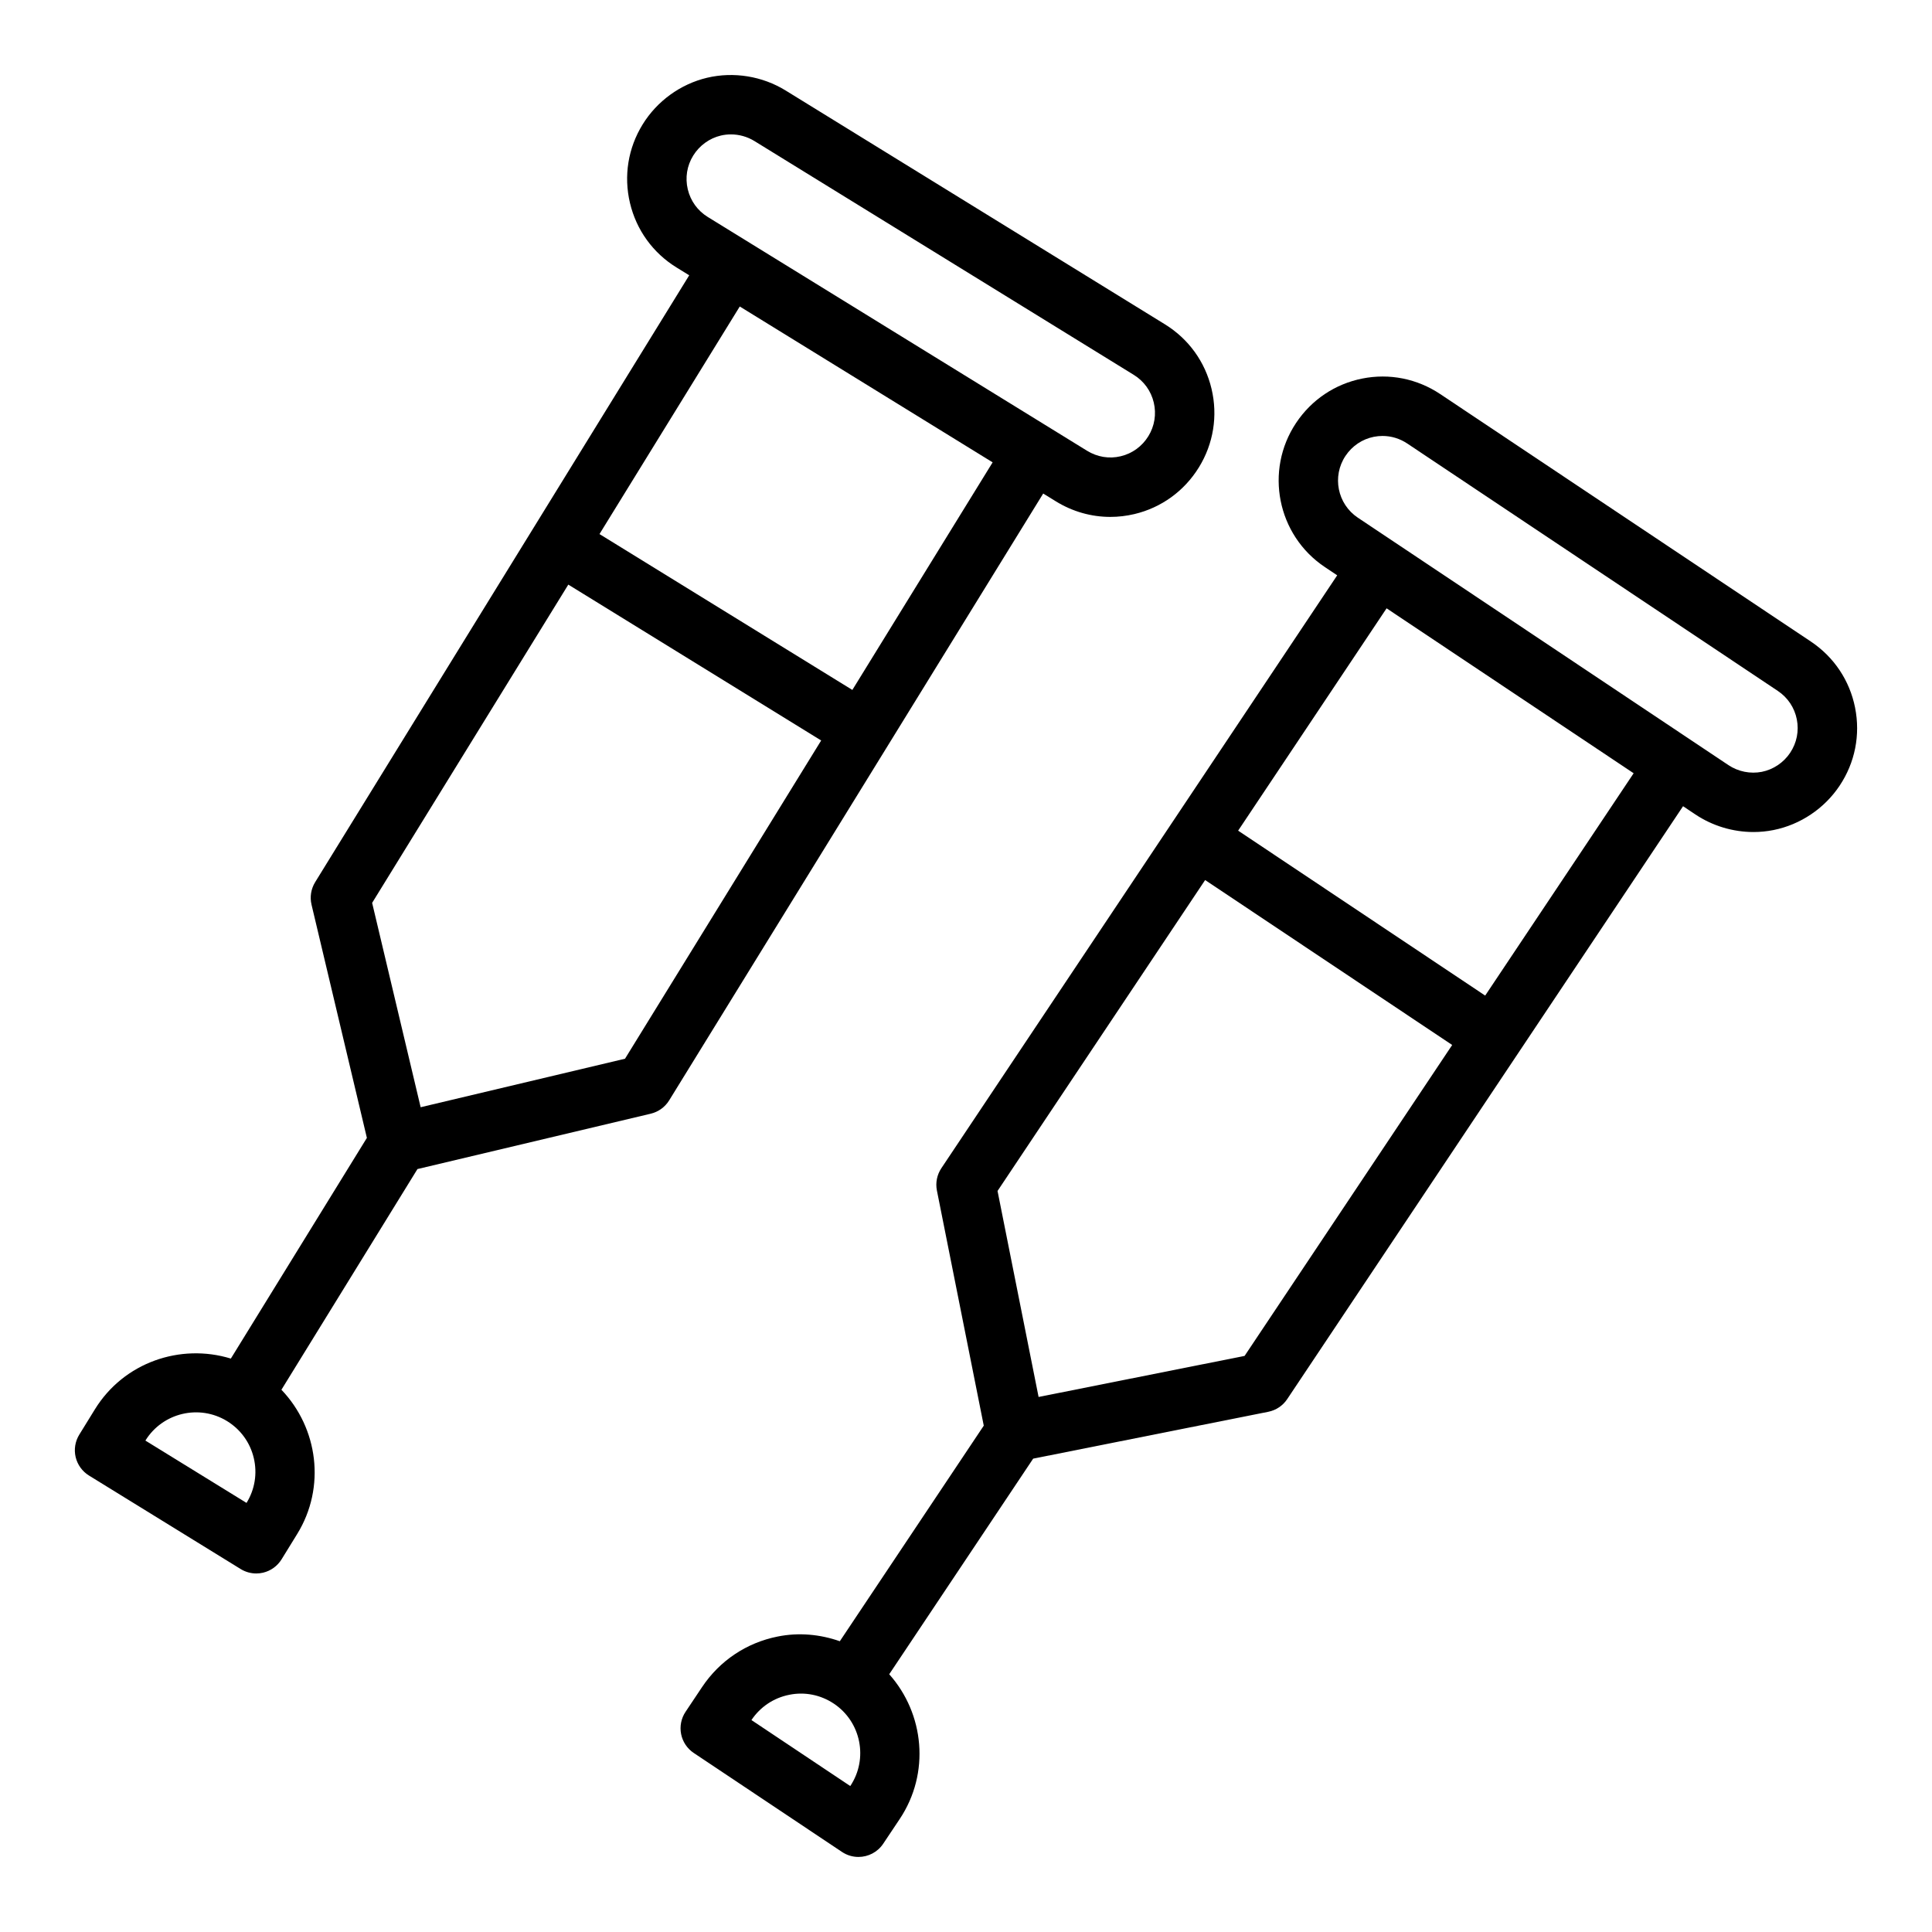 <?xml version="1.0" encoding="UTF-8"?>
<!-- Uploaded to: SVG Repo, www.svgrepo.com, Generator: SVG Repo Mixer Tools -->
<svg fill="#000000" width="800px" height="800px" version="1.1" viewBox="144 144 512 512" xmlns="http://www.w3.org/2000/svg">
 <g>
  <path d="m635.62 331.55c-1.438-7.219-5.602-13.445-11.719-17.531l-98.199-65.566c-6.133-4.098-13.473-5.574-20.688-4.133-7.203 1.434-13.426 5.606-17.527 11.746-8.434 12.633-5.019 29.777 7.613 38.211l3.273 2.188-43.711 65.473-61.195 91.656c-1.16 1.738-1.582 3.863-1.176 5.906l12.418 62.316-38.145 57.129c-5.25-1.84-10.883-2.371-16.473-1.246-8.25 1.641-15.363 6.398-20.035 13.395l-4.375 6.551c-1.16 1.734-1.582 3.859-1.176 5.906 0.41 2.047 1.613 3.852 3.352 5.008l39.285 26.227c1.34 0.898 2.859 1.324 4.363 1.324 2.539 0 5.039-1.23 6.555-3.5l4.371-6.547c8.121-12.164 6.531-27.922-2.777-38.371l38.148-57.137 62.312-12.418c2.047-0.41 3.852-1.613 5.008-3.352l61.195-91.66 43.711-65.469 3.269 2.184c4.562 3.047 9.973 4.656 15.398 4.656 1.773 0 3.547-0.172 5.297-0.523 7.102-1.414 13.492-5.699 17.523-11.75 4.082-6.109 5.543-13.457 4.102-20.672zm-266.29 285.77-26.188-17.484v-0.004c2.336-3.496 5.891-5.875 10.016-6.695 4.113-0.84 8.312 0.008 11.816 2.344 7.223 4.824 9.176 14.617 4.356 21.84zm104.5-113.99-54.594 10.879-10.879-54.59 55.016-82.398 65.469 43.711zm63.758-95.488-65.469-43.711 39.34-58.922 65.473 43.711zm80.828-64.355c0 0.004-0.004 0.004-0.004 0.008-1.734 2.602-4.469 4.441-7.508 5.047-3.035 0.598-6.266-0.047-8.867-1.789l-98.203-65.566c-5.41-3.617-6.875-10.961-3.262-16.375 1.766-2.644 4.438-4.441 7.508-5.051 0.766-0.152 1.539-0.227 2.301-0.227 2.312 0 4.586 0.684 6.57 2.012l98.203 65.566c2.621 1.754 4.406 4.422 5.019 7.516 0.617 3.094-0.012 6.242-1.758 8.859z"/>
  <path d="m420.46 274.79 3.348 2.066c4.422 2.727 9.391 4.129 14.441 4.129 2.125 0 4.266-0.25 6.383-0.75 7.141-1.699 13.211-6.094 17.086-12.375 3.863-6.266 5.051-13.656 3.352-20.82-1.699-7.16-6.086-13.23-12.348-17.09l-100.51-61.961c-6.191-3.82-13.789-5.047-20.828-3.383-7.043 1.672-13.27 6.184-17.082 12.375-3.863 6.266-5.051 13.656-3.352 20.82 1.699 7.16 6.086 13.23 12.348 17.09l3.352 2.066-41.305 67.008-57.828 93.82c-1.094 1.781-1.441 3.918-0.961 5.949l14.672 61.82-36.051 58.484c-13.371-4.102-28.367 1.004-36.035 13.461l-4.133 6.699c-1.094 1.777-1.441 3.918-0.961 5.949 0.484 2.031 1.754 3.785 3.527 4.883l40.207 24.785c1.254 0.773 2.688 1.172 4.133 1.172 0.605 0 1.219-0.07 1.816-0.211 2.031-0.484 3.785-1.754 4.883-3.527l4.133-6.703c7.68-12.449 5.516-28.137-4.168-38.246l36.051-58.484 61.82-14.672c2.031-0.484 3.785-1.754 4.883-3.527l57.828-93.816zm-92.758-89.547c1.641-2.664 4.309-4.606 7.316-5.316 0.875-0.207 1.773-0.312 2.668-0.312 2.188 0 4.371 0.605 6.262 1.773l100.52 61.957c2.684 1.656 4.562 4.254 5.293 7.328 0.727 3.07 0.219 6.238-1.434 8.922-1.668 2.703-4.269 4.594-7.324 5.316-3.043 0.738-6.219 0.211-8.926-1.457l-10.051-6.195-40.207-24.781-50.258-30.98c-2.684-1.656-4.562-4.254-5.293-7.328-0.73-3.07-0.227-6.238 1.434-8.926zm12.344 39.98 67.012 41.305-37.176 60.312-4.031-2.484-62.98-38.824zm-130.71 317.06-0.004 0.004-26.801-16.52 0.004-0.004c4.555-7.387 14.277-9.688 21.66-5.144 3.578 2.211 6.09 5.676 7.059 9.77s0.289 8.316-1.918 11.895zm100.3-117.71-54.16 12.855-12.855-54.16 51.988-84.34 4.031 2.484 62.98 38.824z"/>
 </g>
</svg>